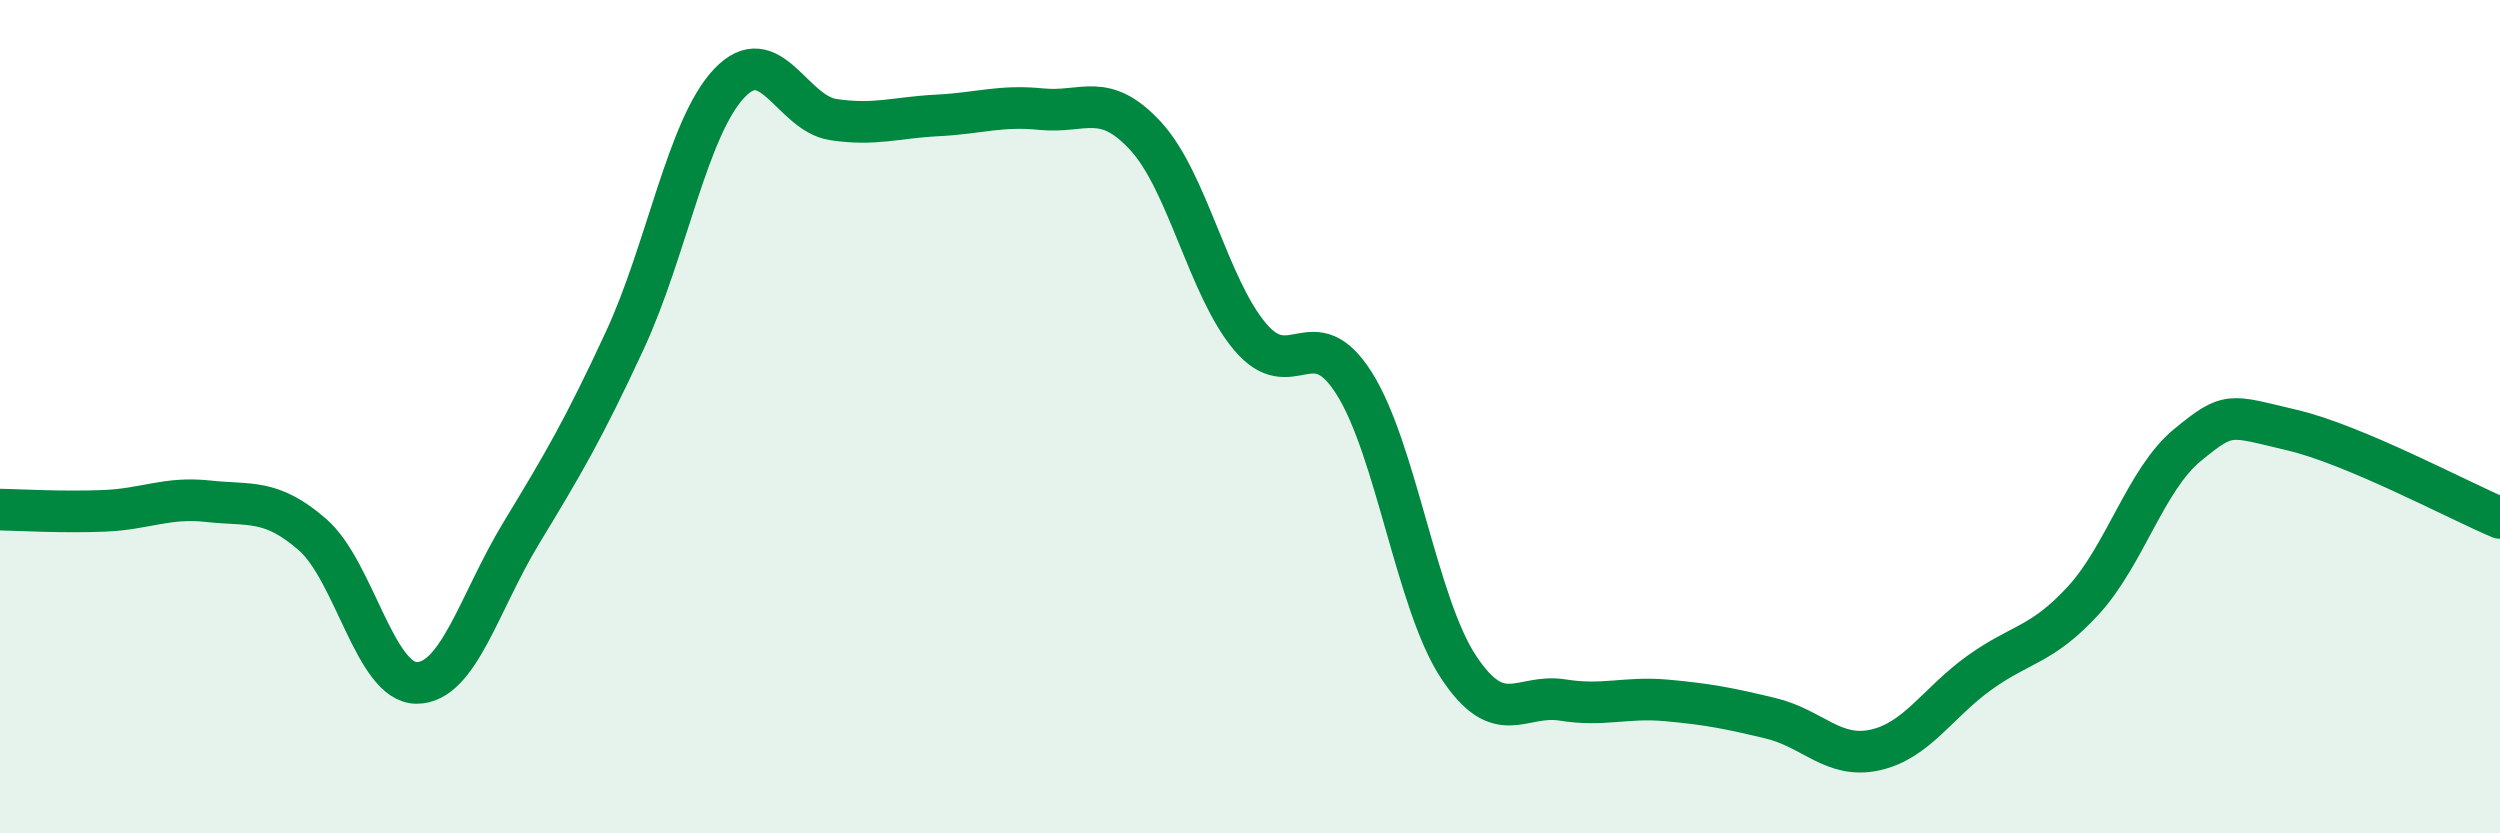 
    <svg width="60" height="20" viewBox="0 0 60 20" xmlns="http://www.w3.org/2000/svg">
      <path
        d="M 0,12.23 C 0.5,12.24 1.5,12.3 2.5,12.26 C 3.5,12.22 4,11.92 5,12.03 C 6,12.14 6.5,11.96 7.5,12.83 C 8.5,13.7 9,16.39 10,16.39 C 11,16.39 11.5,14.46 12.5,12.81 C 13.5,11.16 14,10.32 15,8.16 C 16,6 16.5,3.06 17.5,2 C 18.5,0.94 19,2.72 20,2.87 C 21,3.02 21.5,2.82 22.5,2.77 C 23.5,2.72 24,2.52 25,2.62 C 26,2.72 26.5,2.18 27.5,3.27 C 28.5,4.36 29,6.89 30,8.08 C 31,9.27 31.5,7.62 32.5,9.2 C 33.5,10.78 34,14.48 35,16 C 36,17.52 36.5,16.64 37.5,16.8 C 38.5,16.96 39,16.72 40,16.81 C 41,16.9 41.5,17 42.5,17.24 C 43.5,17.48 44,18.22 45,18 C 46,17.78 46.5,16.87 47.5,16.15 C 48.5,15.43 49,15.5 50,14.41 C 51,13.32 51.5,11.5 52.5,10.68 C 53.5,9.86 53.5,9.97 55,10.32 C 56.5,10.67 59,12.01 60,12.43L60 20L0 20Z"
        fill="#008740"
        opacity="0.1"
        stroke-linecap="round"
        stroke-linejoin="round"
      />
      <path
        d="M 0,12.23 C 0.5,12.24 1.5,12.3 2.5,12.26 C 3.5,12.22 4,11.92 5,12.03 C 6,12.14 6.5,11.96 7.5,12.83 C 8.5,13.7 9,16.39 10,16.39 C 11,16.39 11.5,14.46 12.5,12.81 C 13.5,11.16 14,10.32 15,8.16 C 16,6 16.5,3.06 17.5,2 C 18.5,0.94 19,2.72 20,2.87 C 21,3.02 21.5,2.82 22.5,2.77 C 23.5,2.72 24,2.52 25,2.62 C 26,2.72 26.5,2.18 27.5,3.27 C 28.5,4.36 29,6.89 30,8.08 C 31,9.27 31.5,7.62 32.5,9.2 C 33.5,10.78 34,14.48 35,16 C 36,17.52 36.5,16.64 37.5,16.8 C 38.5,16.96 39,16.72 40,16.81 C 41,16.9 41.5,17 42.5,17.24 C 43.5,17.48 44,18.22 45,18 C 46,17.78 46.5,16.87 47.5,16.15 C 48.5,15.43 49,15.5 50,14.41 C 51,13.32 51.5,11.5 52.5,10.68 C 53.5,9.86 53.5,9.97 55,10.32 C 56.5,10.67 59,12.01 60,12.43"
        stroke="#008740"
        stroke-width="1"
        fill="none"
        stroke-linecap="round"
        stroke-linejoin="round"
      />
    </svg>
  